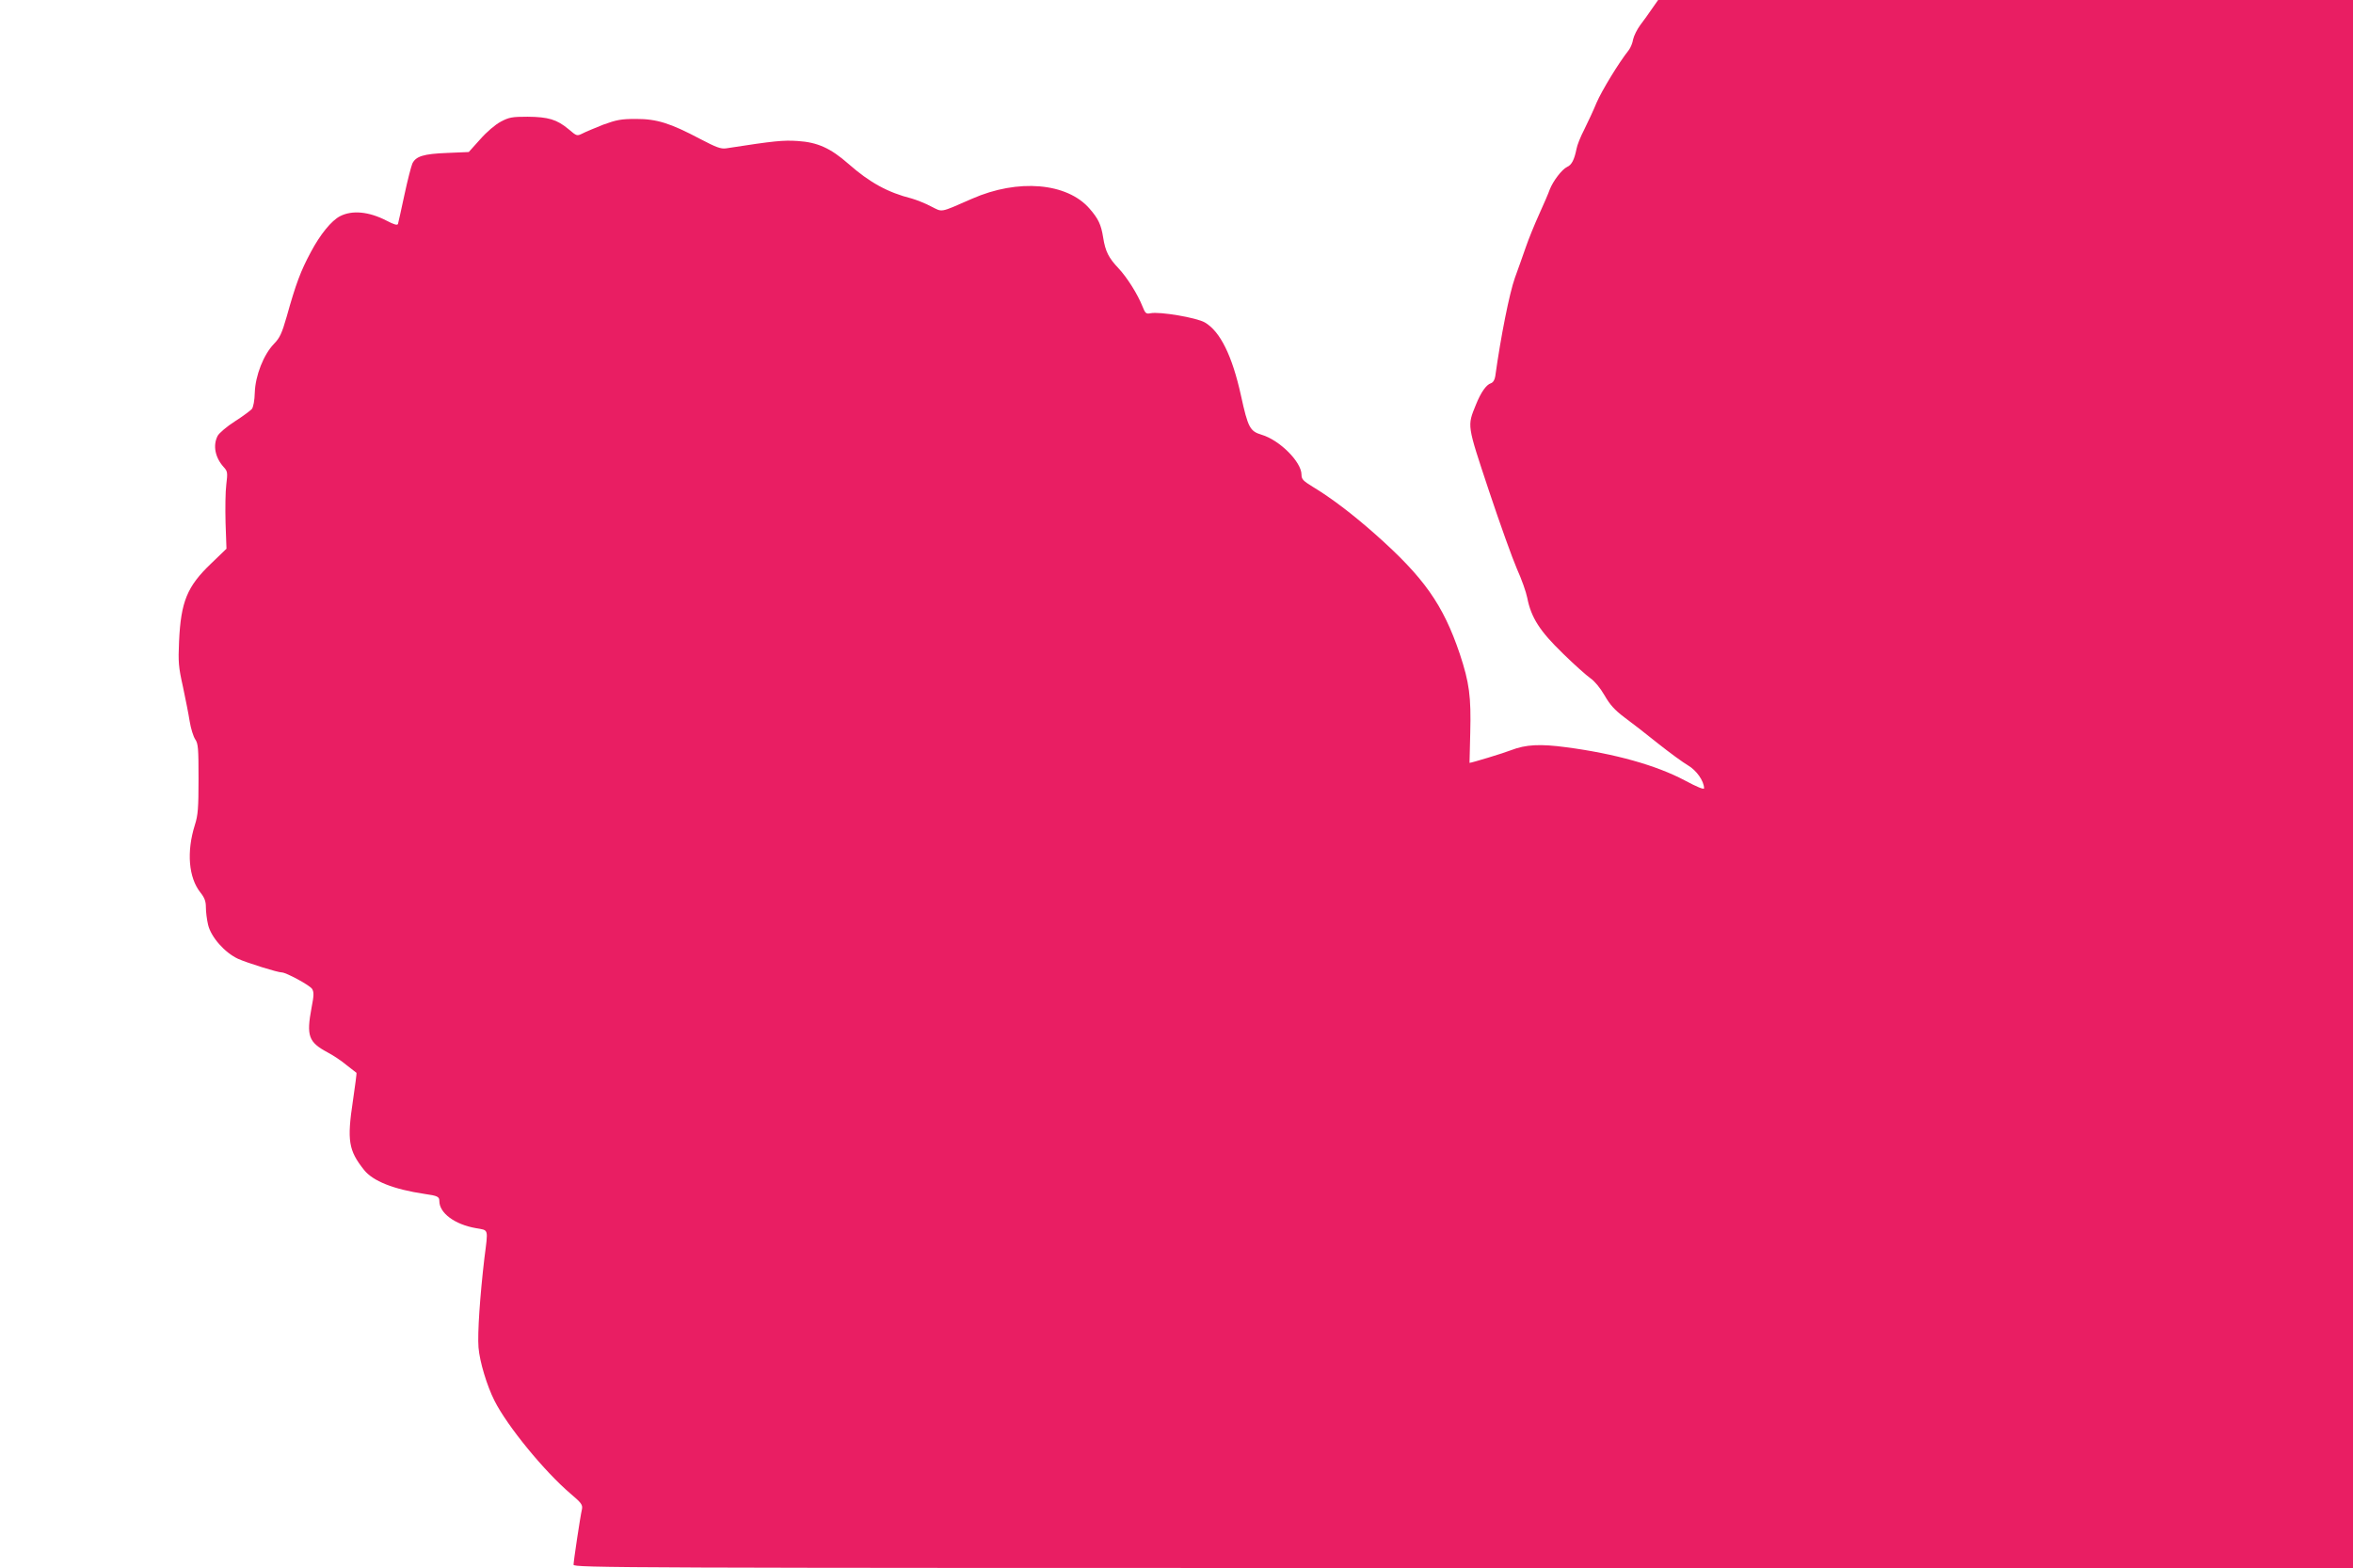 <?xml version="1.0" standalone="no"?>
<!DOCTYPE svg PUBLIC "-//W3C//DTD SVG 20010904//EN"
 "http://www.w3.org/TR/2001/REC-SVG-20010904/DTD/svg10.dtd">
<svg version="1.0" xmlns="http://www.w3.org/2000/svg"
 width="1280pt" height="853pt" viewBox="0 0 1280 853"
 preserveAspectRatio="xMidYMid meet">
<g transform="translate(0,853) scale(0.1,-0.1)"
fill="#e91e63" stroke="none">
<path d="M8987 8483 c-17 -25 -46 -66 -64 -89 -17 -23 -35 -59 -39 -78 -3 -20
-14 -46 -24 -59 -54 -68 -146 -219 -175 -286 -17 -42 -48 -107 -67 -146 -20
-38 -39 -86 -42 -105 -12 -59 -26 -87 -51 -98 -28 -13 -77 -77 -95 -124 -6
-18 -32 -78 -57 -133 -25 -55 -58 -136 -73 -180 -15 -44 -42 -119 -59 -166
-30 -84 -77 -320 -107 -536 -3 -20 -12 -34 -24 -38 -25 -8 -54 -49 -81 -116
-48 -119 -50 -105 70 -467 60 -180 129 -372 153 -427 25 -55 50 -126 56 -157
21 -108 69 -182 194 -303 62 -61 130 -121 150 -135 22 -15 53 -52 76 -92 30
-52 55 -80 108 -120 38 -28 121 -92 184 -143 63 -50 137 -104 163 -119 46 -27
86 -84 87 -124 0 -9 -39 7 -104 42 -156 83 -381 146 -646 181 -142 19 -220 15
-300 -16 -40 -16 -215 -69 -226 -69 0 0 2 74 4 165 5 196 -5 271 -57 428 -91
269 -195 416 -460 651 -123 109 -239 197 -340 258 -52 32 -61 41 -61 66 0 69
-119 188 -217 217 -63 19 -74 38 -112 212 -48 218 -113 350 -197 399 -45 26
-245 60 -295 50 -24 -5 -29 -1 -44 37 -26 66 -84 158 -130 207 -54 57 -72 92
-84 168 -11 70 -26 102 -74 157 -122 141 -389 164 -639 54 -181 -79 -158 -74
-225 -41 -32 17 -79 35 -103 42 -131 33 -229 87 -345 189 -97 85 -167 117
-276 124 -80 5 -124 1 -389 -40 -29 -4 -53 5 -141 51 -163 86 -235 109 -349
109 -82 0 -106 -5 -178 -31 -45 -18 -96 -39 -113 -48 -31 -15 -31 -15 -77 24
-63 52 -109 66 -222 67 -84 0 -101 -3 -146 -27 -30 -16 -76 -55 -112 -96 l-62
-69 -118 -5 c-128 -5 -170 -18 -189 -58 -6 -14 -26 -90 -43 -170 -17 -80 -33
-151 -35 -158 -3 -9 -21 -4 -63 18 -95 49 -186 58 -252 24 -47 -24 -108 -99
-159 -195 -55 -102 -82 -174 -131 -350 -27 -94 -38 -117 -70 -150 -56 -58
-101 -172 -104 -265 -1 -42 -8 -79 -16 -89 -7 -8 -48 -39 -92 -67 -44 -28 -86
-64 -94 -79 -27 -52 -14 -118 33 -170 21 -23 22 -30 14 -95 -5 -38 -6 -132 -4
-209 l5 -140 -83 -80 c-131 -125 -165 -207 -175 -425 -5 -112 -3 -138 21 -245
14 -66 31 -151 37 -190 6 -38 20 -82 30 -97 16 -23 18 -48 18 -215 0 -159 -3
-198 -20 -251 -46 -146 -34 -286 30 -367 23 -29 30 -48 30 -81 0 -23 5 -66 12
-95 16 -67 90 -151 163 -185 49 -22 215 -74 238 -74 23 0 153 -70 165 -90 10
-17 10 -35 -3 -101 -29 -155 -17 -188 87 -244 29 -15 76 -46 103 -69 28 -22
52 -41 54 -42 2 -2 -7 -69 -19 -151 -33 -218 -24 -271 60 -377 48 -61 161
-106 330 -131 71 -10 80 -15 80 -39 0 -65 84 -127 198 -147 72 -13 68 2 47
-164 -24 -205 -38 -407 -32 -485 6 -77 46 -209 87 -290 70 -139 273 -386 413
-505 59 -50 67 -61 63 -84 -10 -43 -46 -285 -46 -303 0 -17 237 -18 4840 -18
l4840 0 0 4265 0 4265 -1890 0 -1890 0 -33 -47z"/>
</g>
</svg>
